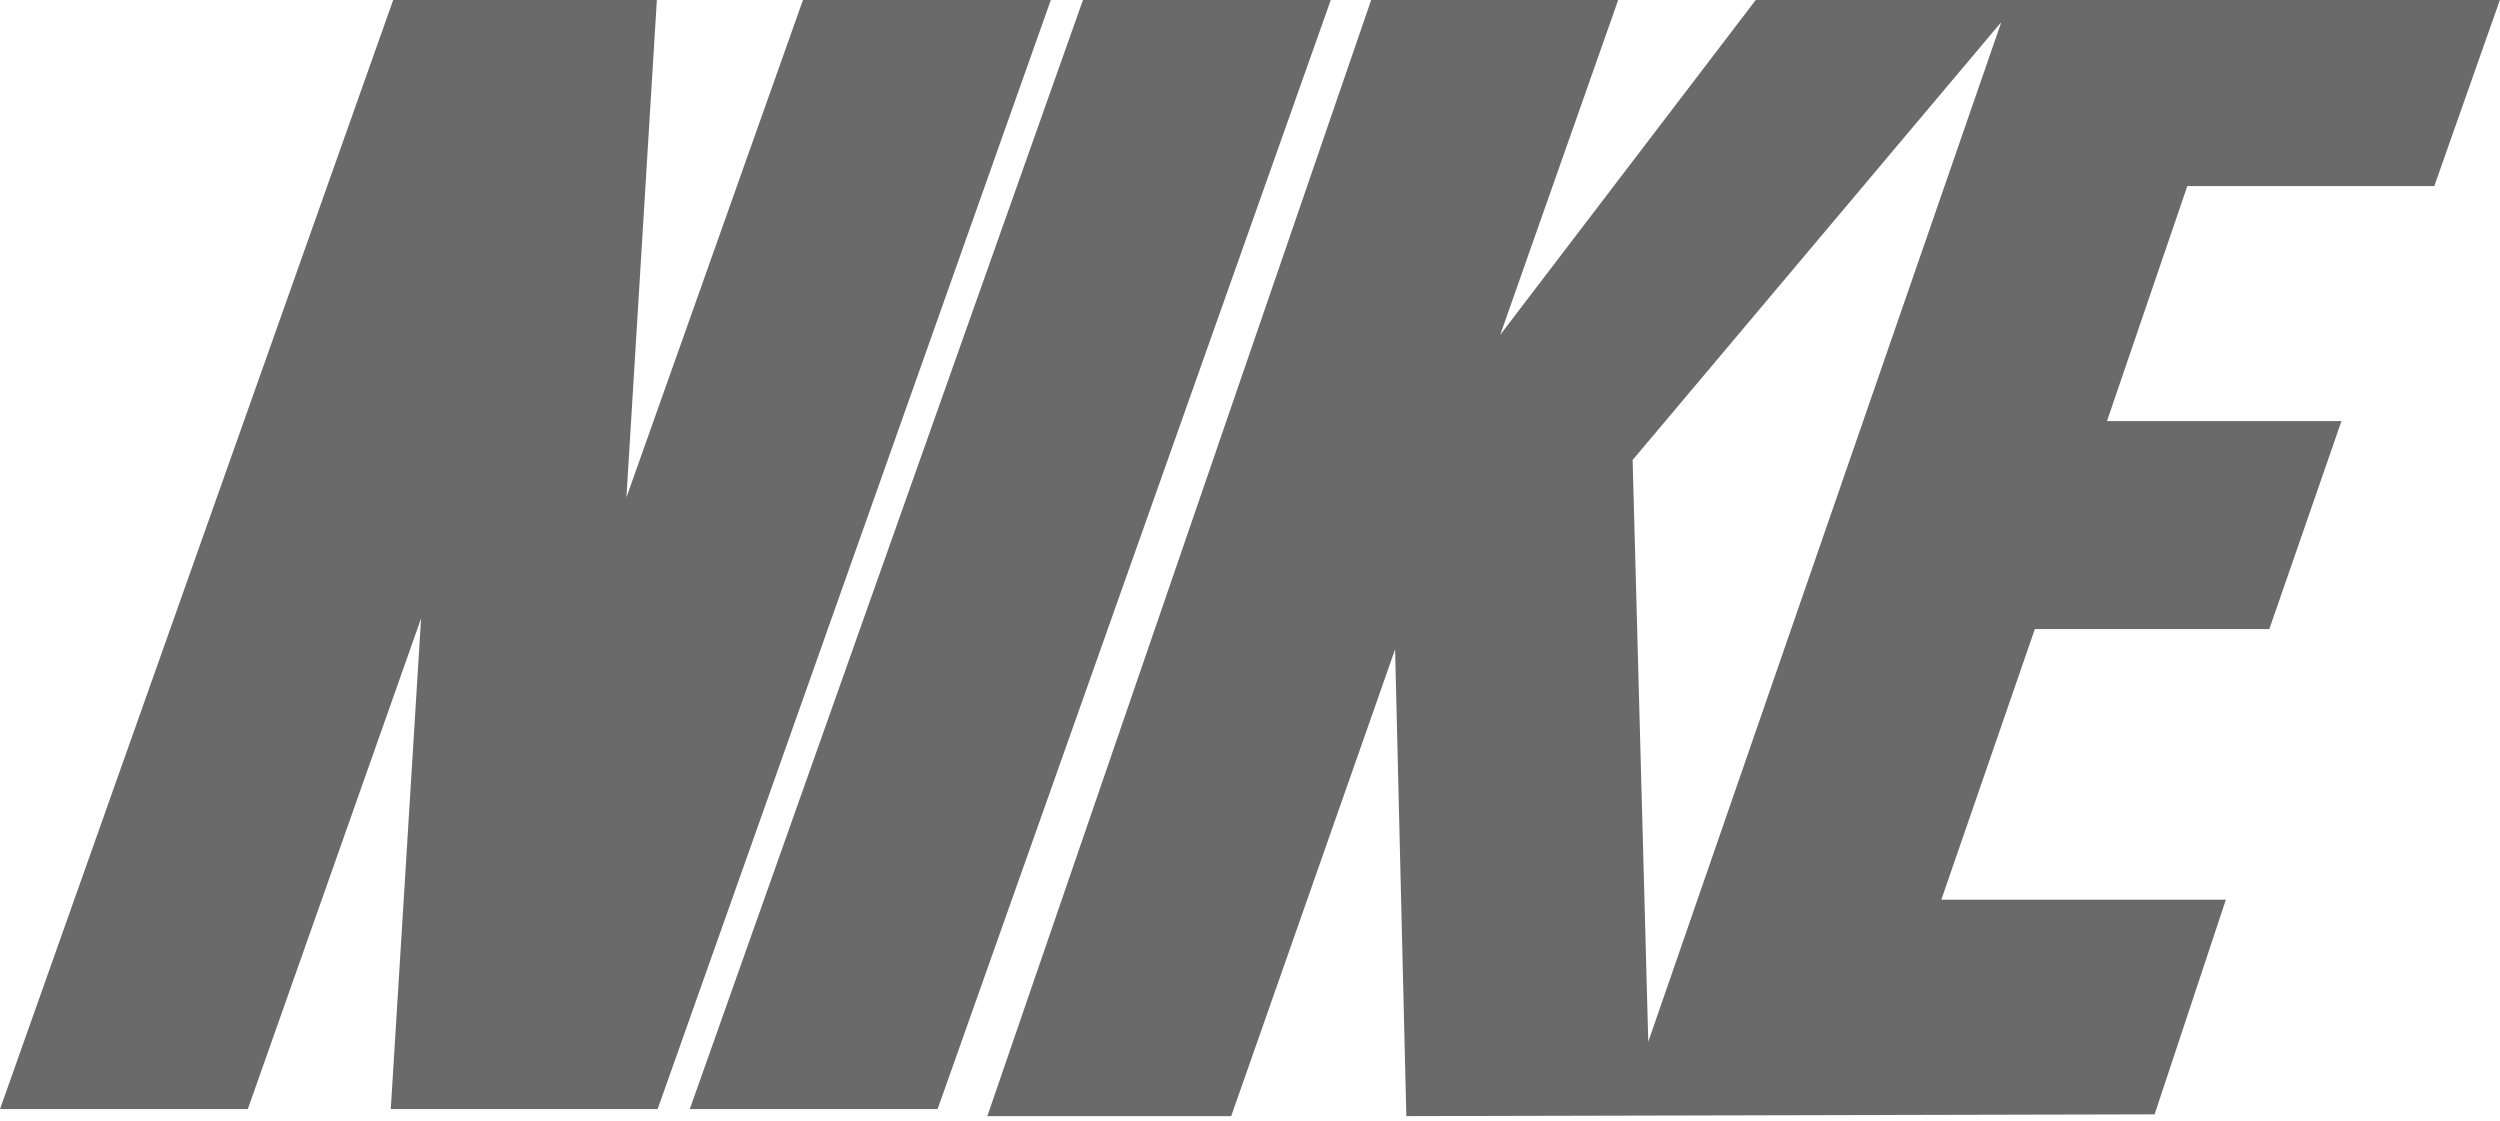 <svg width="58" height="26" viewBox="0 0 58 26" fill="none" xmlns="http://www.w3.org/2000/svg">
<path fill-rule="evenodd" clip-rule="evenodd" d="M15.257 25.731H9.066L9.769 14.347L5.749 25.731H0L9.122 0H15.239L14.533 11.54L18.629 0H24.379L15.257 25.731ZM16.003 25.731L25.125 0H30.874L21.752 25.731H16.003Z" fill="#6A6A6A"/>
<path fill-rule="evenodd" clip-rule="evenodd" d="M56.476 4.316L57.997 0H40.733L34.805 7.768L37.542 0H31.811L22.906 25.894H28.564L32.366 15.066L32.627 25.894L49.987 25.853L51.64 20.872H45.039L47.208 14.595H52.648L54.322 9.769H48.882L50.746 4.316H56.476ZM38.24 24.168L37.877 10.672L46.431 0.511L38.24 24.168Z" fill="#6A6A6A"/>
</svg>
